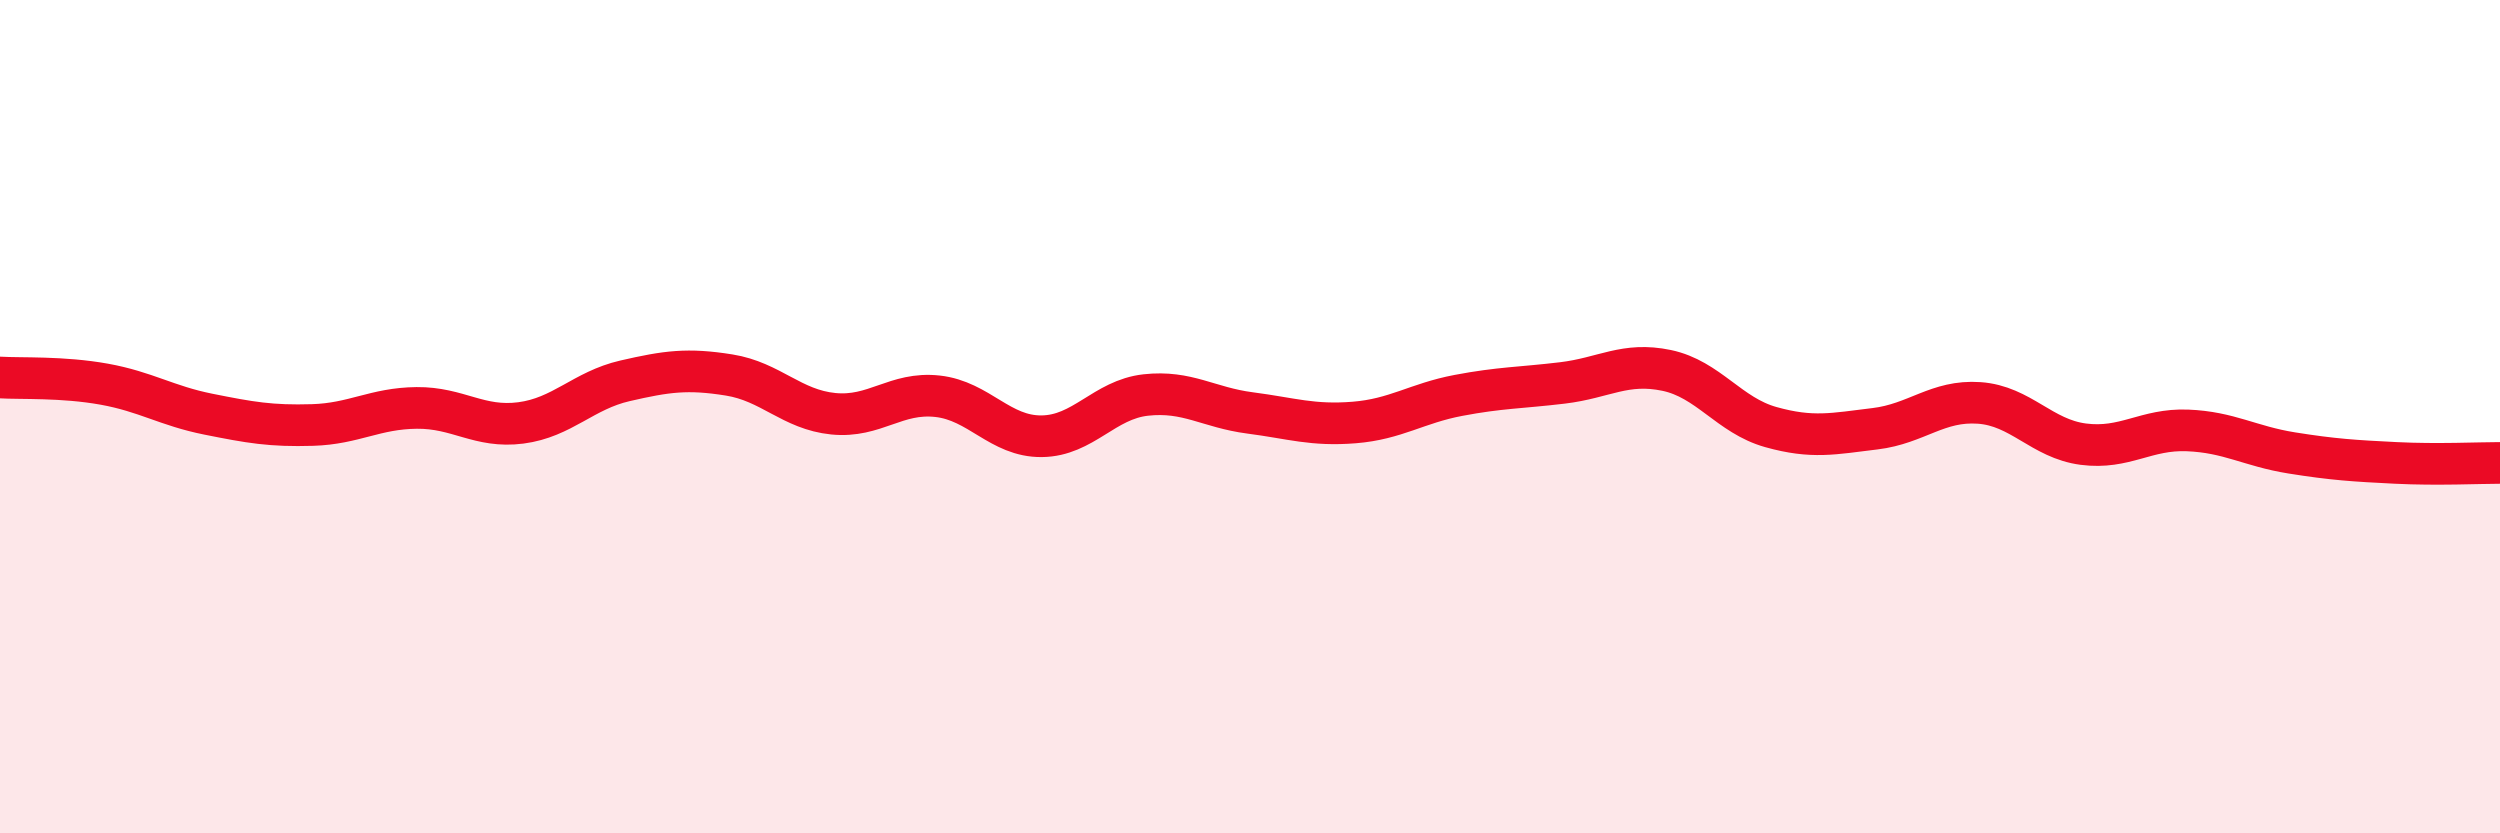 
    <svg width="60" height="20" viewBox="0 0 60 20" xmlns="http://www.w3.org/2000/svg">
      <path
        d="M 0,9.06 C 0.5,9.09 1.5,9.04 2.5,9.22 C 3.5,9.4 4,9.74 5,9.94 C 6,10.14 6.5,10.23 7.5,10.2 C 8.5,10.17 9,9.8 10,9.79 C 11,9.78 11.5,10.28 12.5,10.15 C 13.5,10.02 14,9.37 15,9.14 C 16,8.91 16.5,8.84 17.5,9 C 18.5,9.16 19,9.83 20,9.93 C 21,10.03 21.5,9.4 22.5,9.51 C 23.5,9.62 24,10.48 25,10.47 C 26,10.46 26.5,9.59 27.5,9.48 C 28.5,9.37 29,9.78 30,9.91 C 31,10.04 31.5,10.22 32.5,10.14 C 33.5,10.06 34,9.68 35,9.49 C 36,9.3 36.5,9.31 37.5,9.19 C 38.5,9.07 39,8.68 40,8.89 C 41,9.1 41.5,9.97 42.5,10.25 C 43.5,10.53 44,10.41 45,10.29 C 46,10.17 46.5,9.6 47.5,9.67 C 48.5,9.74 49,10.53 50,10.66 C 51,10.79 51.5,10.29 52.5,10.33 C 53.5,10.37 54,10.71 55,10.87 C 56,11.03 56.5,11.06 57.5,11.11 C 58.5,11.16 59.5,11.11 60,11.11L60 20L0 20Z"
        fill="#EB0A25"
        opacity="0.1"
        stroke-linecap="round"
        stroke-linejoin="round"
      />
      <path
        d="M 0,9.06 C 0.5,9.09 1.5,9.04 2.5,9.22 C 3.5,9.4 4,9.74 5,9.94 C 6,10.14 6.5,10.23 7.5,10.2 C 8.5,10.17 9,9.8 10,9.79 C 11,9.78 11.5,10.28 12.5,10.15 C 13.5,10.02 14,9.37 15,9.14 C 16,8.91 16.5,8.84 17.5,9 C 18.5,9.16 19,9.83 20,9.93 C 21,10.03 21.5,9.4 22.5,9.51 C 23.5,9.62 24,10.48 25,10.47 C 26,10.46 26.5,9.59 27.5,9.48 C 28.5,9.37 29,9.78 30,9.91 C 31,10.04 31.5,10.22 32.5,10.14 C 33.5,10.06 34,9.68 35,9.49 C 36,9.3 36.5,9.31 37.5,9.19 C 38.5,9.07 39,8.68 40,8.89 C 41,9.1 41.5,9.97 42.5,10.25 C 43.5,10.53 44,10.41 45,10.29 C 46,10.17 46.5,9.6 47.5,9.67 C 48.5,9.74 49,10.53 50,10.66 C 51,10.79 51.5,10.29 52.5,10.33 C 53.5,10.37 54,10.71 55,10.87 C 56,11.03 56.5,11.06 57.5,11.11 C 58.5,11.16 59.5,11.11 60,11.11"
        stroke="#EB0A25"
        stroke-width="1"
        fill="none"
        stroke-linecap="round"
        stroke-linejoin="round"
      />
    </svg>
  